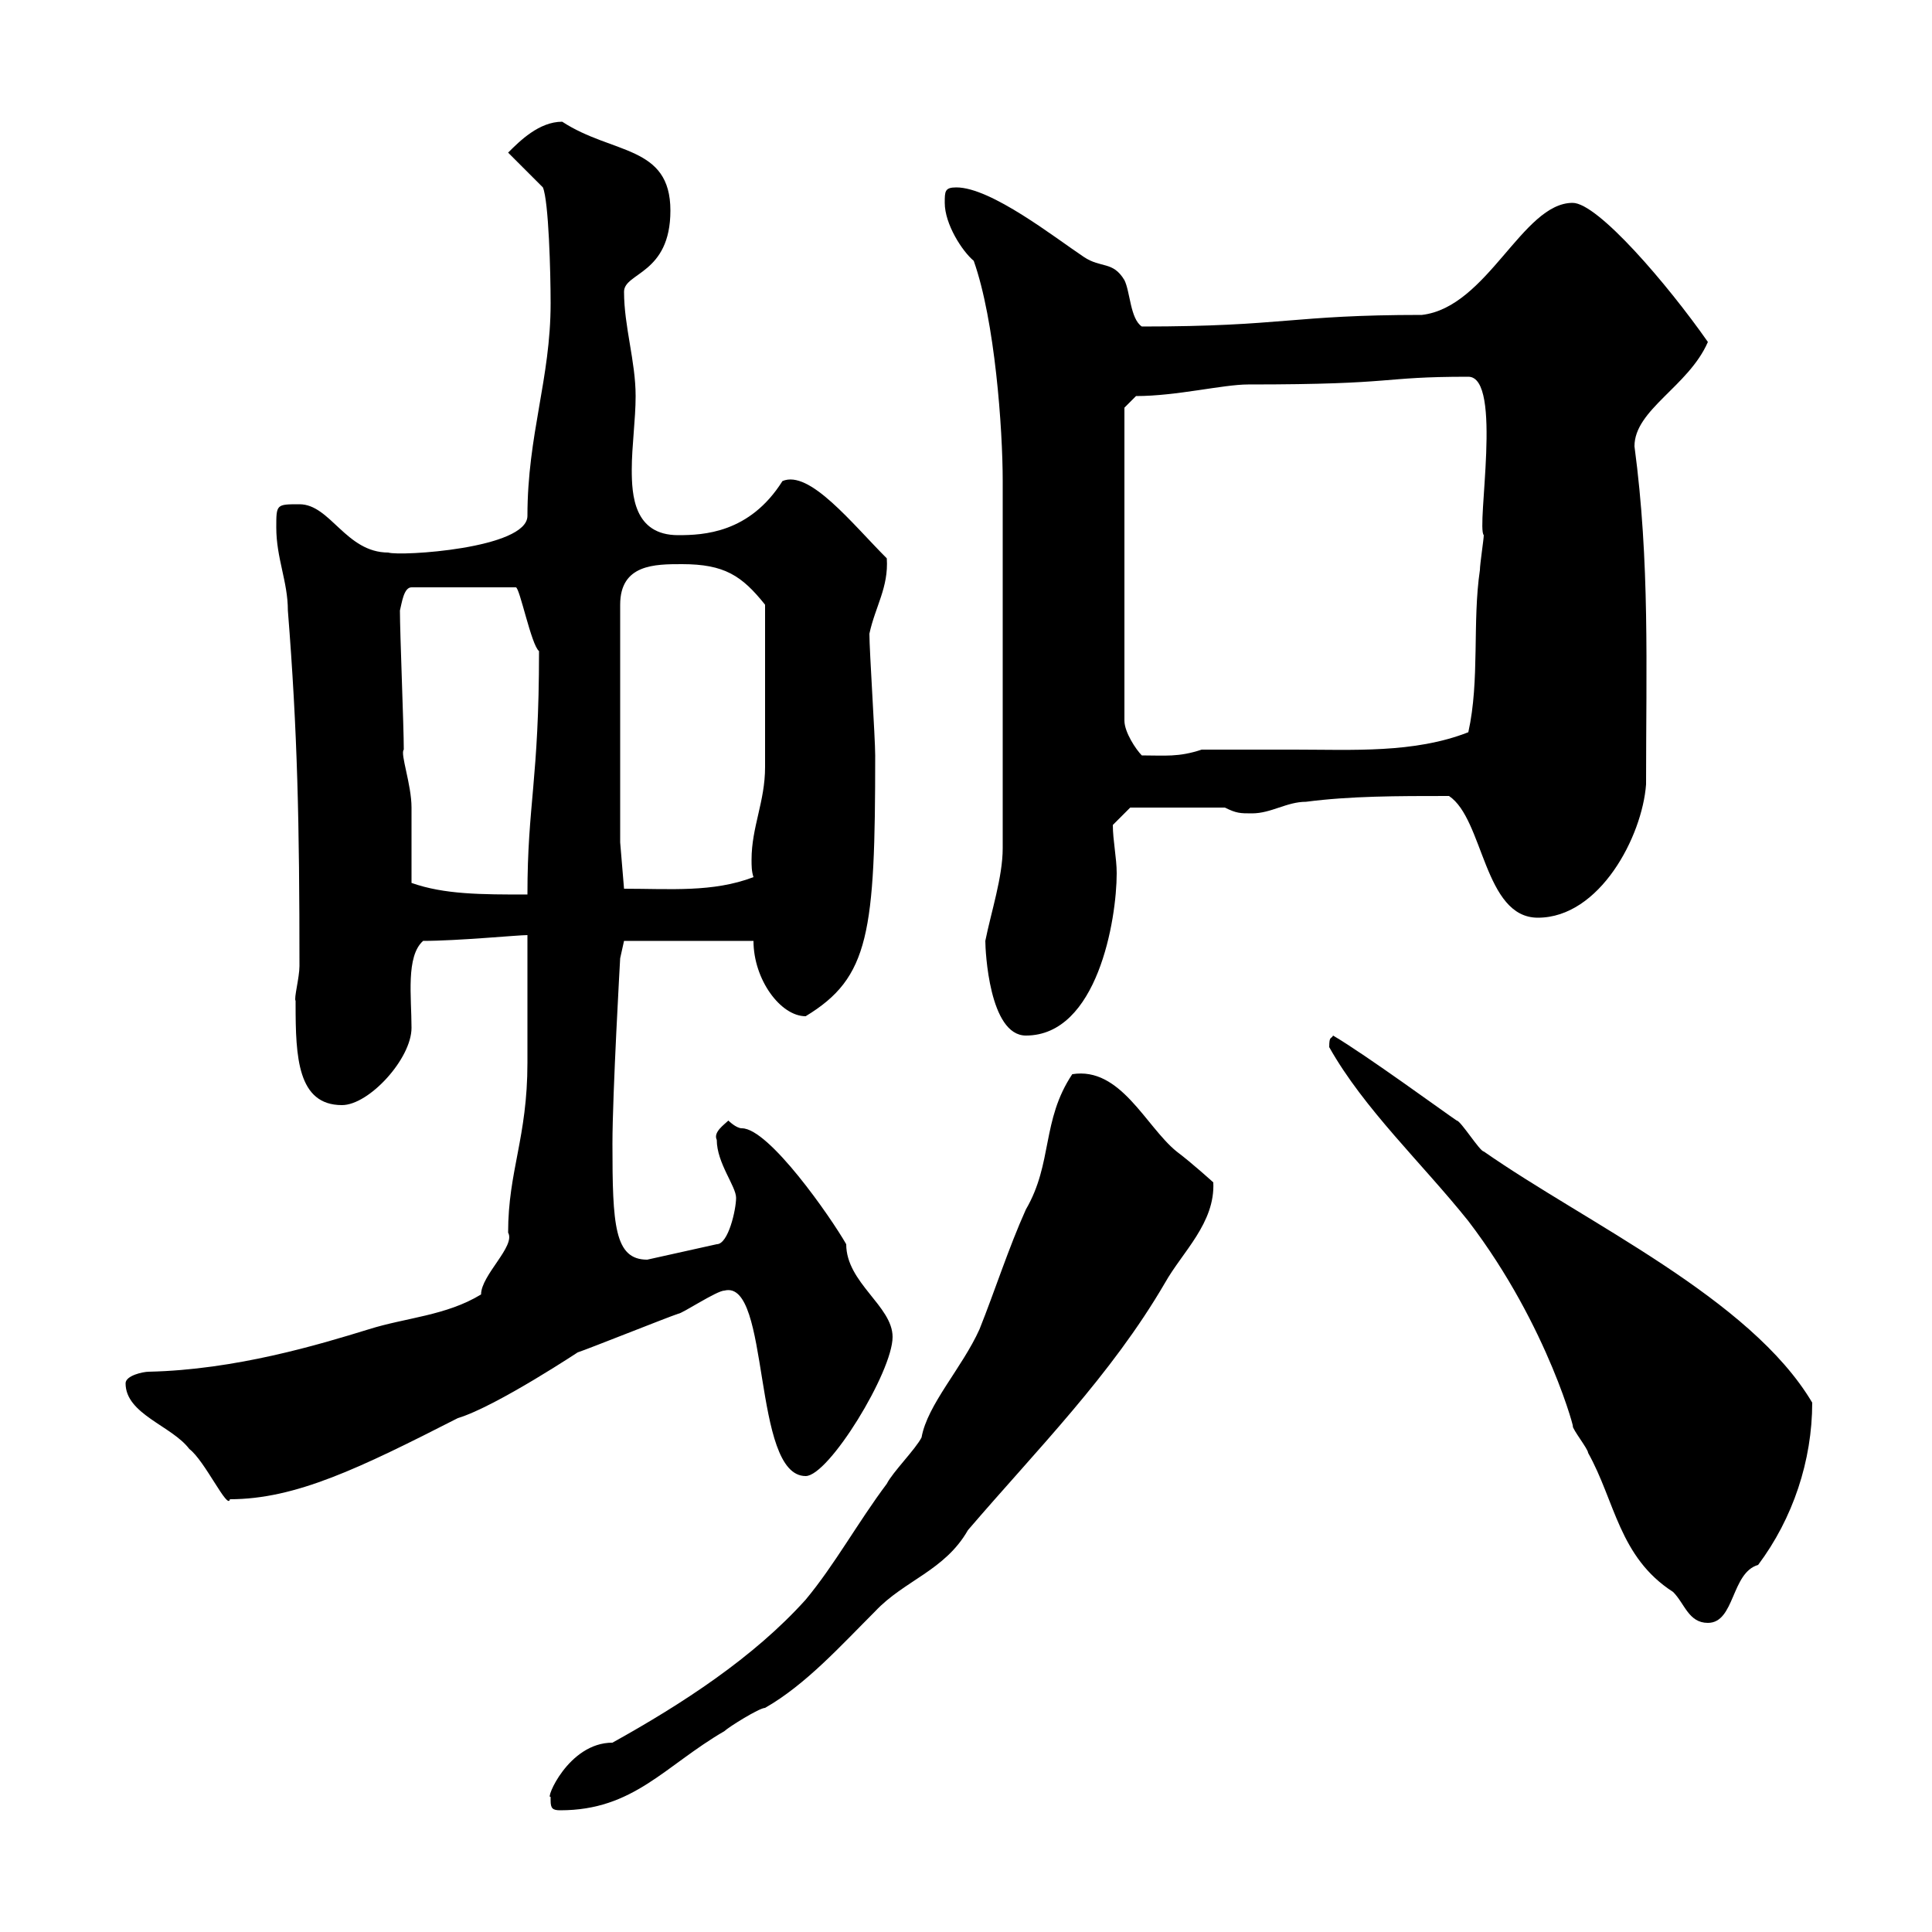 <svg xmlns="http://www.w3.org/2000/svg" xmlns:xlink="http://www.w3.org/1999/xlink" width="300" height="300"><path d="M85.50 279.60C85.50 280.80 85.80 281.10 87 281.10C98.40 281.10 103.20 274.20 112.50 268.80C113.10 268.20 117.90 265.20 118.80 265.20C125.10 261.60 130.50 255.60 135.90 250.20C140.40 245.40 146.70 243.90 150.30 237.60C161.10 225 172.50 213.60 180.90 199.20C183.60 194.40 188.70 189.90 188.40 183.60C188.40 183.60 185.10 180.60 182.70 178.80C177.90 174.90 174 165.60 166.50 166.80C161.70 174 163.50 180.60 159.30 187.80C156.60 193.80 154.50 200.40 152.10 206.40C149.40 212.40 144 218.10 143.10 223.20C142.20 225 138.60 228.60 137.70 230.40C133.20 236.40 129.60 243 125.10 248.40C117 257.40 105.90 264.60 95.10 270.60C88.20 270.60 84.60 279.60 85.50 279C85.50 279 85.50 279 85.50 279.60ZM206.40 162.60C211.80 172.20 220.80 180.60 228 189.60C240.60 206.10 244.80 223.20 244.20 221.40C244.20 222 246.60 225 246.60 225.60C250.80 233.10 251.40 241.80 259.80 247.20C261.60 249 262.20 252 265.20 252C269.40 252 268.80 244.20 273 243C278.40 235.80 281.40 226.80 281.40 217.80C271.80 201.60 246.30 189.90 230.40 178.80C229.80 178.80 226.80 174 226.20 174C224.40 172.80 212.10 163.80 207 160.80C206.70 161.40 206.40 160.80 206.40 162.60ZM19.50 214.80C19.50 219.60 26.70 221.40 29.40 225C31.80 226.80 35.40 234.60 35.70 232.80C45.90 232.80 55.80 228 71.10 220.20C77.10 218.40 90.60 209.40 89.70 210C91.50 209.40 103.50 204.60 105.30 204C105.90 204 111.30 200.40 112.50 200.40C119.70 198.60 116.70 229.20 125.10 229.20C128.70 229.20 138.60 213 138.60 207.60C138.60 202.80 131.40 199.20 131.40 193.20C129 189 119.40 175.20 115.20 175.20C114.30 175.20 113.10 174 113.10 174C112.50 174.60 110.70 175.80 111.30 177C111.30 180.60 114.30 184.20 114.30 186C114.30 187.80 113.10 193.20 111.30 193.20L100.50 195.60C95.40 195.60 95.10 190.20 95.10 177.60C95.10 169.80 96.30 148.80 96.30 148.80L96.90 146.10L117 146.10C117 152.10 121.20 157.80 125.10 157.80C135 151.80 135.90 144.90 135.90 117.30C135.90 114.60 135 101.10 135 98.40C135.90 94.20 138 91.20 137.70 86.70C132.30 81.30 125.70 72.90 121.50 74.70C116.40 82.80 109.20 83.10 105.30 83.10C98.40 83.10 98.10 76.80 98.10 72.90C98.10 69.30 98.70 65.10 98.70 61.50C98.70 56.10 96.90 50.70 96.90 45.30C96.90 42.30 104.10 42.60 104.10 32.70C104.10 22.50 95.10 24 87.30 18.90C83.70 18.90 80.70 21.90 78.90 23.70L84.30 29.10C85.20 31.20 85.50 42.30 85.50 47.10C85.50 58.80 81.90 67.50 81.90 80.10C81.90 85.20 62.10 86.40 60.30 85.80C53.70 85.80 51.30 78.30 46.50 78.30C42.90 78.30 42.90 78.30 42.90 81.90C42.90 86.70 44.70 90.30 44.70 94.80C46.20 113.70 46.50 127.80 46.50 150C46.50 151.80 45.60 155.10 45.90 155.40C45.90 155.40 45.90 156 45.90 156C45.90 164.10 46.20 171.60 53.10 171.60C57.30 171.60 63.90 164.40 63.90 159.60C63.90 154.80 63 148.50 65.70 146.10C71.10 146.10 80.40 145.20 81.90 145.20C81.90 147.90 81.90 162.60 81.90 165C81.90 176.70 78.90 181.80 78.90 191.40C80.10 193.50 74.70 198 74.70 201C69.30 204.30 63 204.60 57.30 206.40C49.50 208.80 36.60 212.70 23.10 213C22.20 213 19.50 213.60 19.50 214.80ZM153 146.10C153 147.60 153.60 160.80 159.30 160.80C170.40 160.80 173.40 142.80 173.40 135.60C173.40 133.20 172.80 130.50 172.80 128.10L175.50 125.40L190.20 125.40C192 126.30 192.60 126.30 194.40 126.30C197.40 126.30 199.80 124.50 202.80 124.50C209.70 123.60 216.90 123.60 225 123.60C230.40 127.20 230.40 142.50 238.80 142.50C248.40 142.50 255 129.90 255.60 121.80C255.60 103.50 256.20 87.30 253.80 69.30C253.80 63.60 262.20 60 265.20 53.10C258.90 44.10 248.10 31.50 244.20 31.50C236.40 31.50 231 47.70 220.80 48.90C200.40 48.90 199.50 50.70 177.30 50.70C175.50 49.50 175.50 45.30 174.60 43.50C172.80 40.50 171 41.70 168.30 39.90C163.80 36.90 153.90 29.10 148.50 29.10C146.70 29.10 146.70 29.70 146.70 31.50C146.70 34.80 149.40 39 151.20 40.50C154.50 49.80 155.70 66.60 155.70 74.70L155.70 131.70C155.70 136.20 153.90 141.60 153 146.10ZM63.90 137.10C63.90 135.30 63.90 127.20 63.90 125.40C63.90 121.80 62.10 117 62.70 116.40C62.70 112.80 62.10 98.40 62.10 94.80C62.40 93.60 62.70 91.20 63.90 91.20L80.10 91.20C80.70 91.20 82.50 100.20 83.70 101.10C83.70 121.20 81.90 124.80 81.90 138.90C74.70 138.90 69 138.90 63.90 137.10ZM96.30 130.80L96.30 93.90C96.30 87.60 101.70 87.60 105.90 87.60C112.50 87.60 115.20 89.40 118.80 93.90C118.80 106.20 118.80 115.20 118.80 119.10C118.80 124.50 116.70 128.40 116.70 133.50C116.70 134.40 116.70 135.30 117 136.20C110.70 138.60 104.10 138 96.90 138ZM174.60 63.30L176.40 61.50C182.70 61.50 189.90 59.70 193.80 59.70C217.50 59.70 213.90 58.50 228 58.50C233.40 58.50 229.20 81.90 230.40 83.10C230.40 83.70 229.80 87.60 229.80 88.50C228.60 96.60 229.80 105.60 228 113.70C219.60 117 210 116.40 201 116.40C195.90 116.40 191.40 116.40 186.60 116.40C183 117.60 180.90 117.30 177.30 117.30C176.40 116.40 174.60 113.70 174.60 111.90Z"/></svg>
